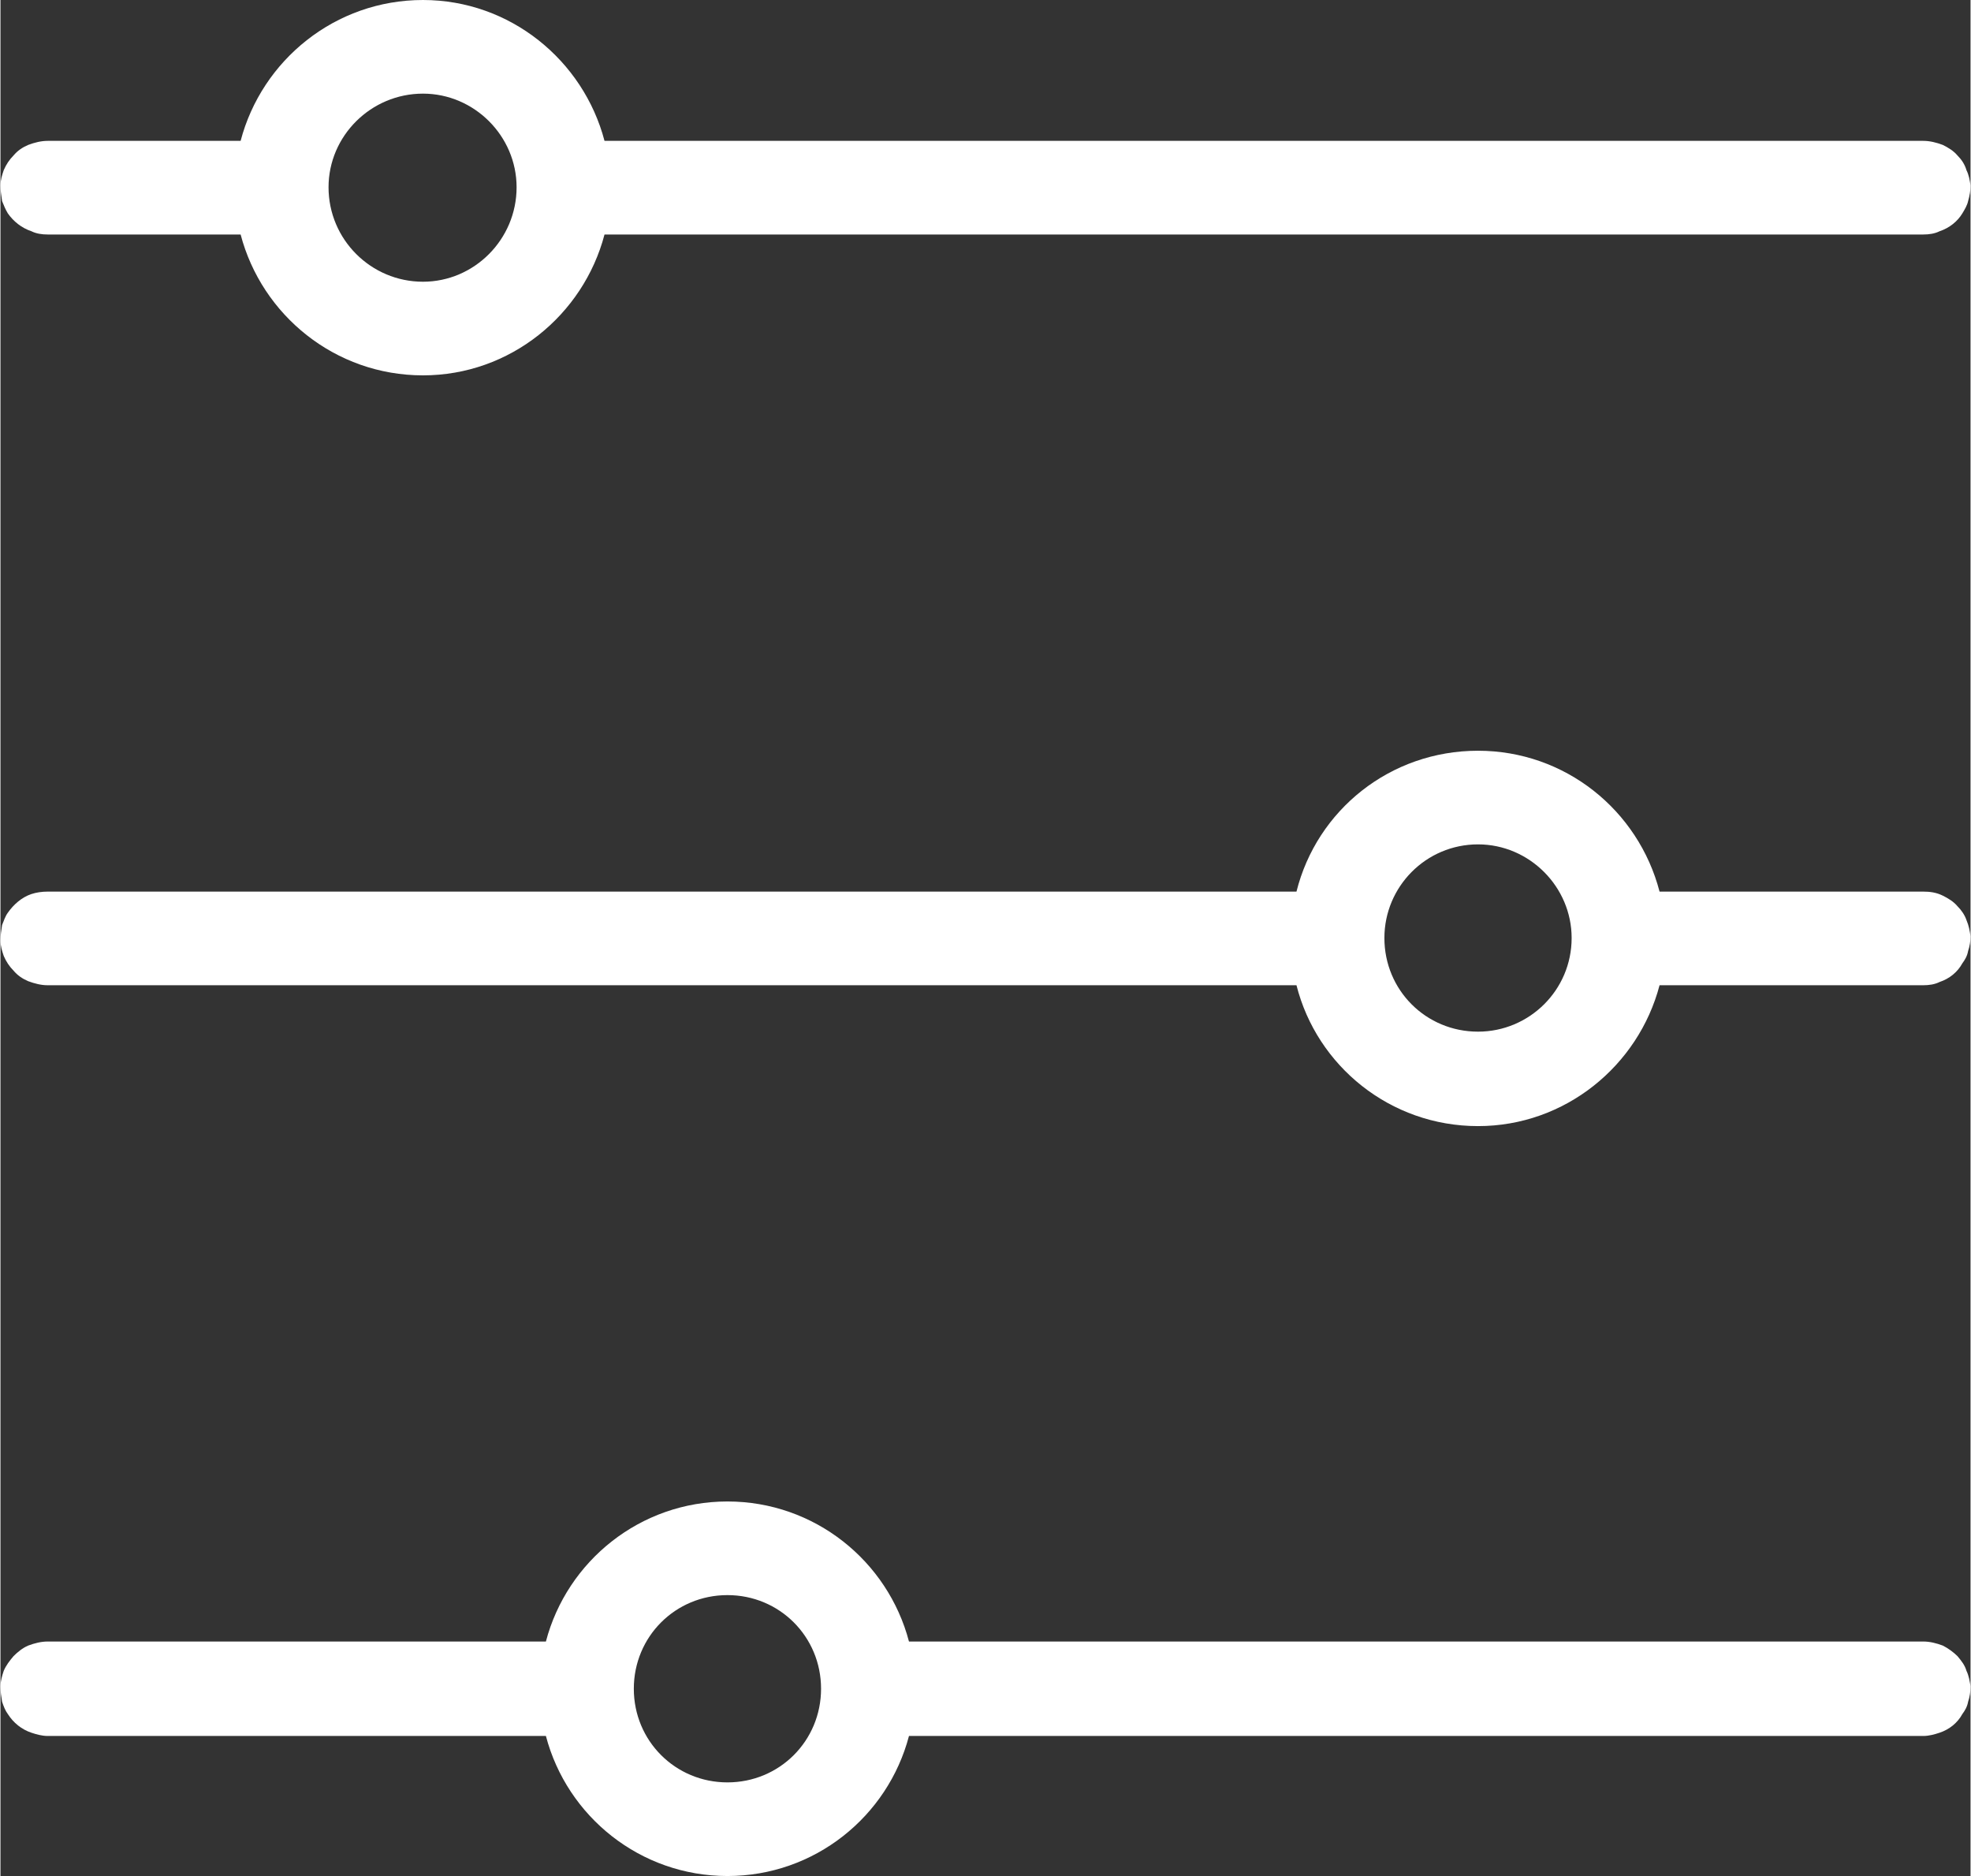 <?xml version="1.0" encoding="UTF-8"?>
<!DOCTYPE svg PUBLIC "-//W3C//DTD SVG 1.1//EN" "http://www.w3.org/Graphics/SVG/1.1/DTD/svg11.dtd">
<!-- Creator: CorelDRAW 2017 -->
<svg xmlns="http://www.w3.org/2000/svg" xml:space="preserve" width="62px" height="59px" version="1.1" style="shape-rendering:geometricPrecision; text-rendering:geometricPrecision; image-rendering:optimizeQuality; fill-rule:evenodd; clip-rule:evenodd"
viewBox="0 0 2420 2304"
 xmlns:xlink="http://www.w3.org/1999/xlink">
 <rect x="0" y="0" width="2420" height="2304" fill="#333333" stroke="none"/>
 <defs>
  <style type="text/css">
   <![CDATA[
    .fil0 {fill:white}
   ]]>
  </style>
 </defs>
 <g id="PowerClip_x0020_Contents">
  <path class="fil0" d="M670 2016c26,-99 116,-172 223,-172 107,0 197,73 223,172l1246 0c8,0 16,2 24,5 6,3 13,8 18,13 5,6 9,11 11,18 3,6 4,13 5,19 0,7 -1,13 -3,19 -1,6 -4,11 -7,15 -6,11 -16,19 -28,23 -6,2 -13,4 -20,4l-1246 0c-26,99 -116,172 -223,172 -107,0 -197,-73 -223,-172l-612 0c-7,0 -14,-2 -20,-4 -12,-4 -22,-12 -29,-23 -3,-4 -5,-9 -7,-15 -1,-6 -2,-12 -2,-19 0,-6 2,-13 4,-19 3,-7 7,-12 12,-18 5,-5 11,-10 18,-13 8,-3 16,-5 24,-5l612 0zm223 -57c64,0 115,51 115,115 0,64 -51,115 -115,115 -64,0 -115,-51 -115,-115 0,-64 51,-115 115,-115zm699 -864c25,-100 115,-173 223,-173 107,0 197,73 223,173l324 0c8,0 16,1 24,5 6,3 13,7 18,13 5,5 9,11 11,17 3,7 4,13 5,20 0,6 -1,12 -3,18 -1,6 -4,11 -7,15 -6,11 -16,19 -28,23 -6,3 -13,4 -20,4l-324 0c-26,99 -116,173 -223,173 -108,0 -198,-74 -223,-173l-1534 0c-8,0 -16,-2 -24,-5 -7,-3 -13,-7 -18,-13 -5,-5 -9,-11 -12,-18 -2,-6 -4,-12 -4,-19 0,-6 1,-13 2,-19 2,-5 4,-11 7,-15 7,-10 17,-19 29,-23 6,-2 13,-3 20,-3l1534 0zm223 -58c63,0 115,52 115,115 0,64 -52,115 -115,115 -64,0 -115,-51 -115,-115 0,-63 51,-115 115,-115zm-1520 -864c26,-99 116,-173 224,-173 107,0 197,74 223,173l1620 0c8,0 16,2 24,5 6,3 13,7 18,13 5,5 9,11 11,18 3,6 4,12 5,19 0,6 -1,12 -3,19 -1,5 -4,10 -7,15 -6,10 -16,18 -28,22 -6,3 -13,4 -20,4l-1620 0c-26,99 -116,173 -223,173 -108,0 -198,-74 -224,-173l-237 0c-7,0 -14,-1 -20,-4 -12,-4 -22,-12 -29,-22 -3,-5 -5,-10 -7,-15 -1,-7 -2,-13 -2,-19 0,-7 2,-13 4,-19 3,-7 7,-13 12,-18 5,-6 11,-10 18,-13 8,-3 16,-5 24,-5l237 0zm224 -58c63,0 115,52 115,115 0,64 -52,116 -115,116 -64,0 -116,-52 -116,-116 0,-63 52,-115 116,-115z"/>
 </g>
</svg>
